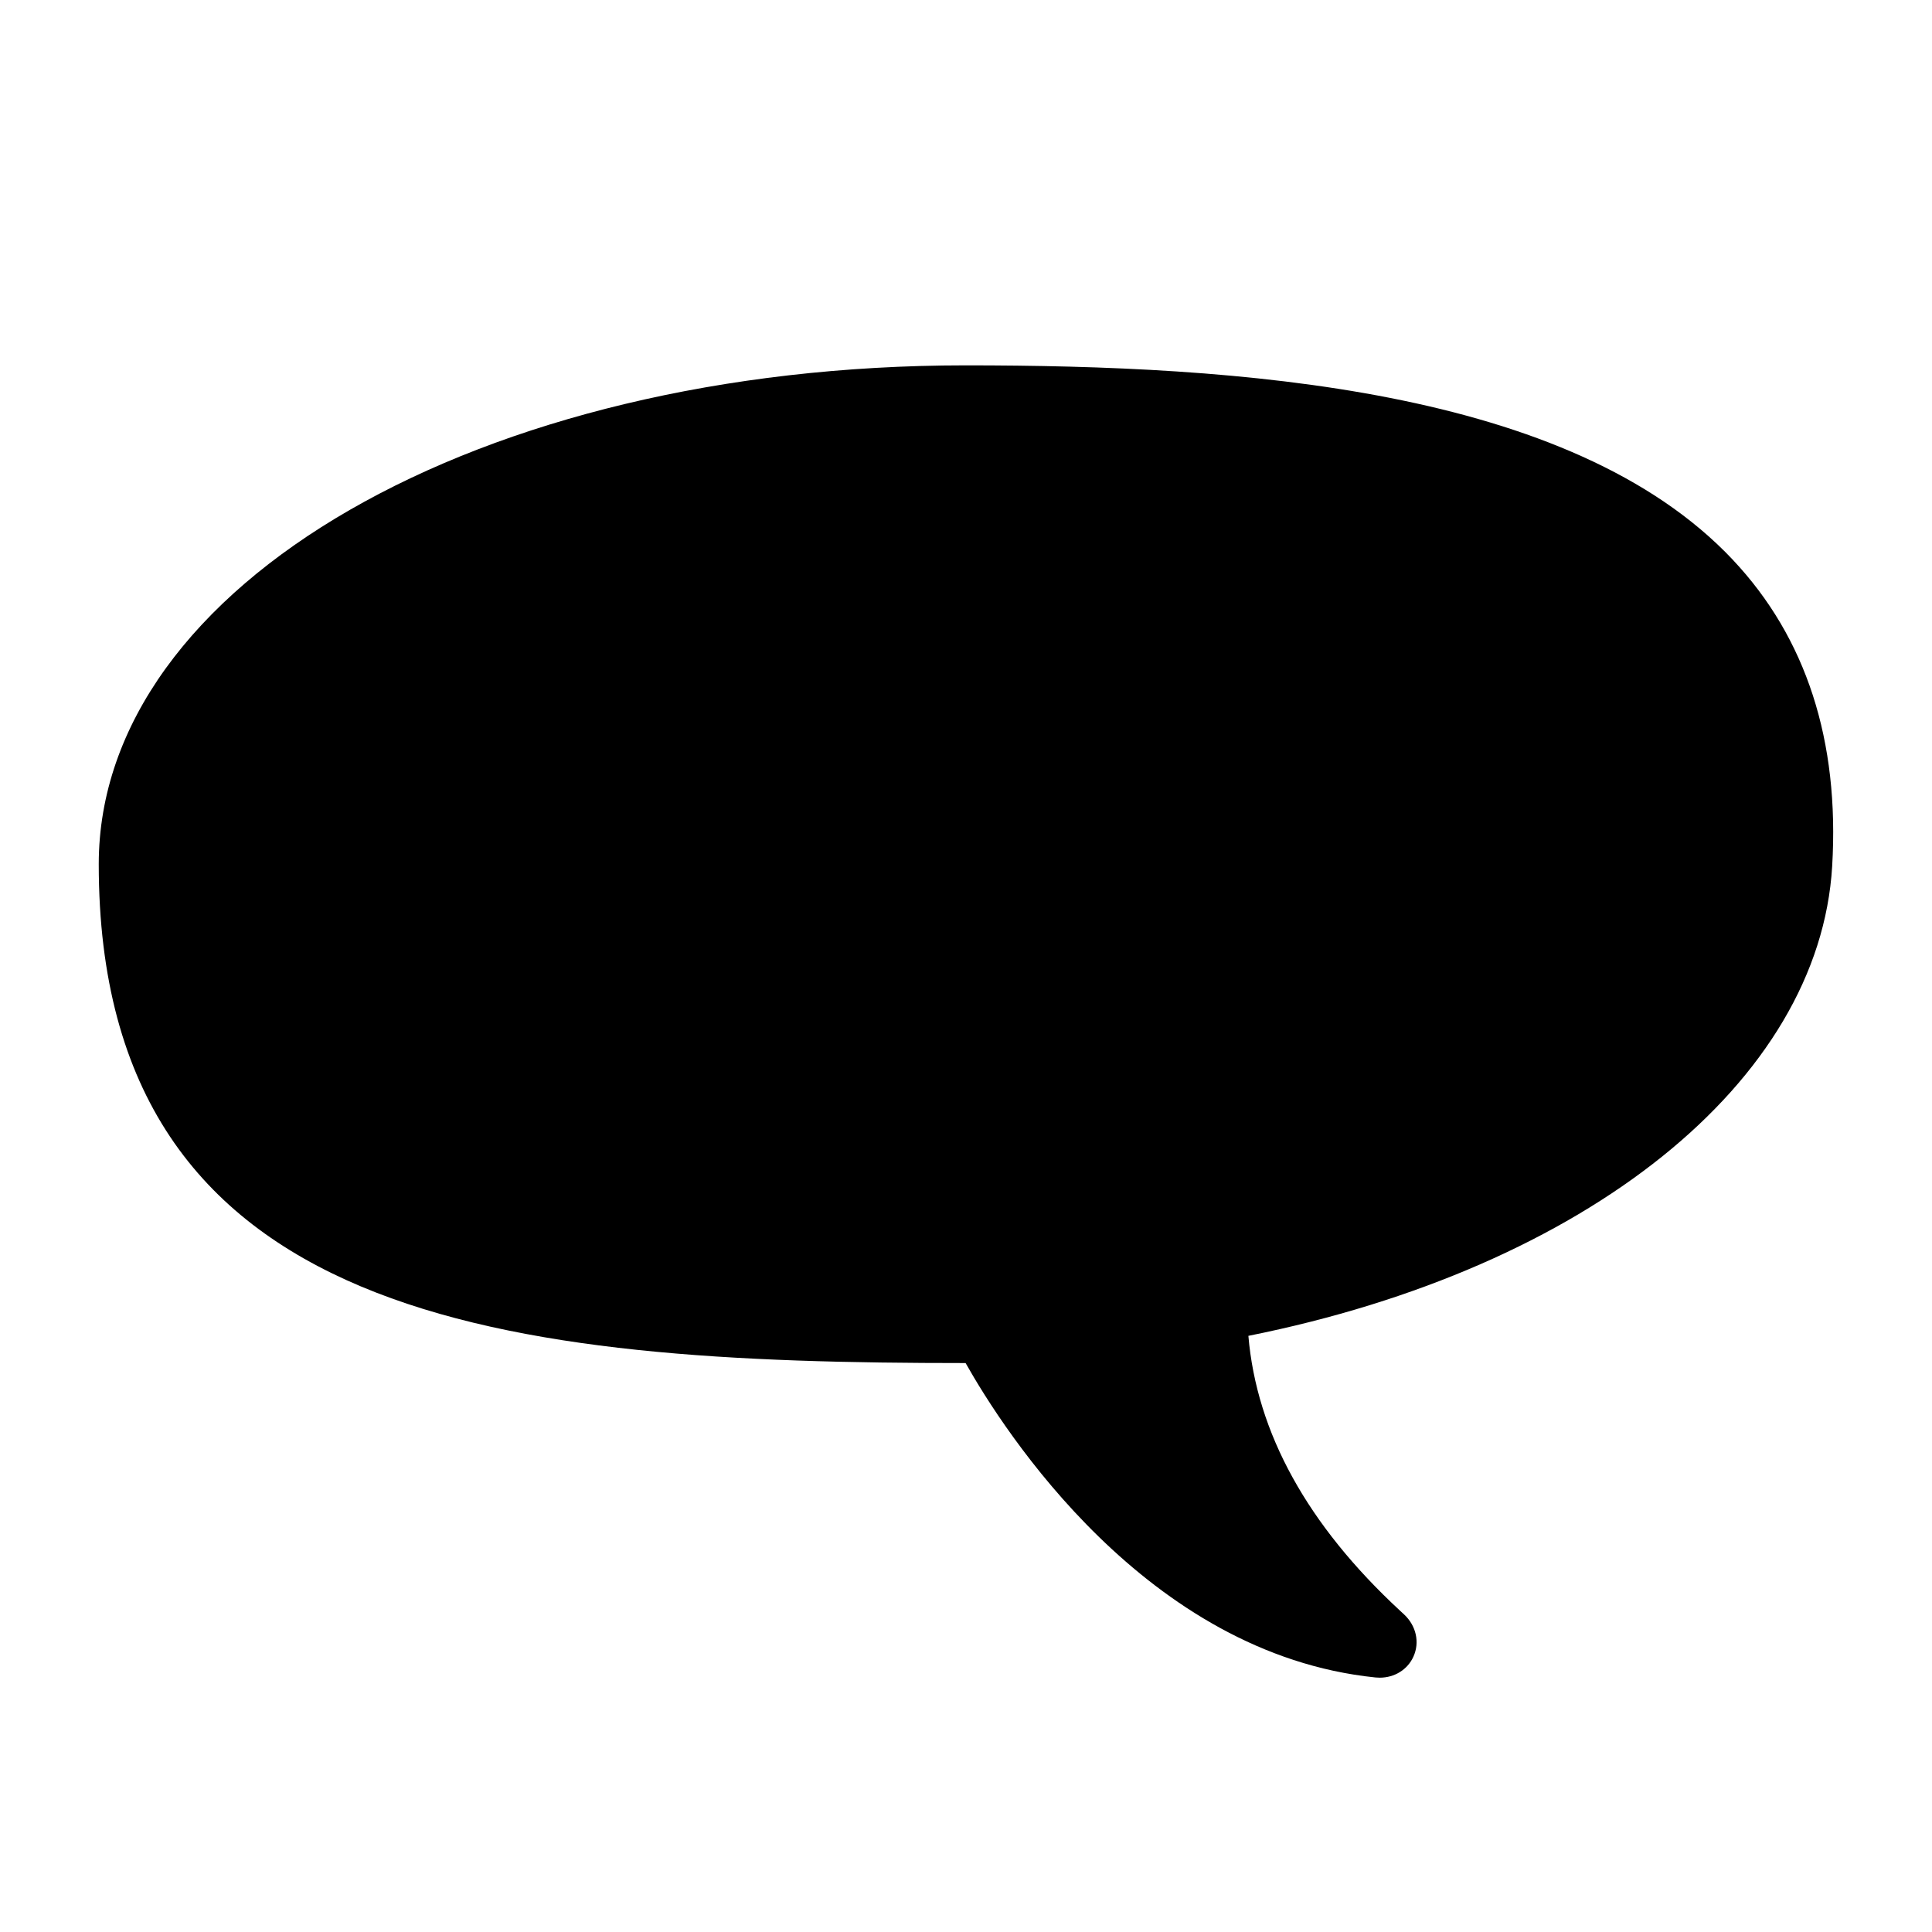 <?xml version="1.0" encoding="UTF-8"?>
<!-- Uploaded to: SVG Repo, www.svgrepo.com, Generator: SVG Repo Mixer Tools -->
<svg fill="#000000" width="800px" height="800px" version="1.1" viewBox="144 144 512 512" xmlns="http://www.w3.org/2000/svg">
 <path d="m603.21 292.34c-43.023-45.656-131.27-51.516-203.34-51.516-128.8 0-229.7 58.062-229.7 132.2 0 122.09 108.65 132.2 229.7 132.2h0.023c10.141 17.98 47.871 77.082 108.61 83.32 0.379 0.039 0.75 0.059 1.125 0.059 3.941-0.004 7.379-2.117 8.949-5.586 1.715-3.793 0.73-8.191-2.484-11.18l-1.062-0.984c-24.52-22.691-38.012-47.156-40.195-72.84 89.527-17.922 151.32-67.328 154.71-124.45 1.977-33.25-6.883-60.578-26.34-81.219z"/>
</svg>